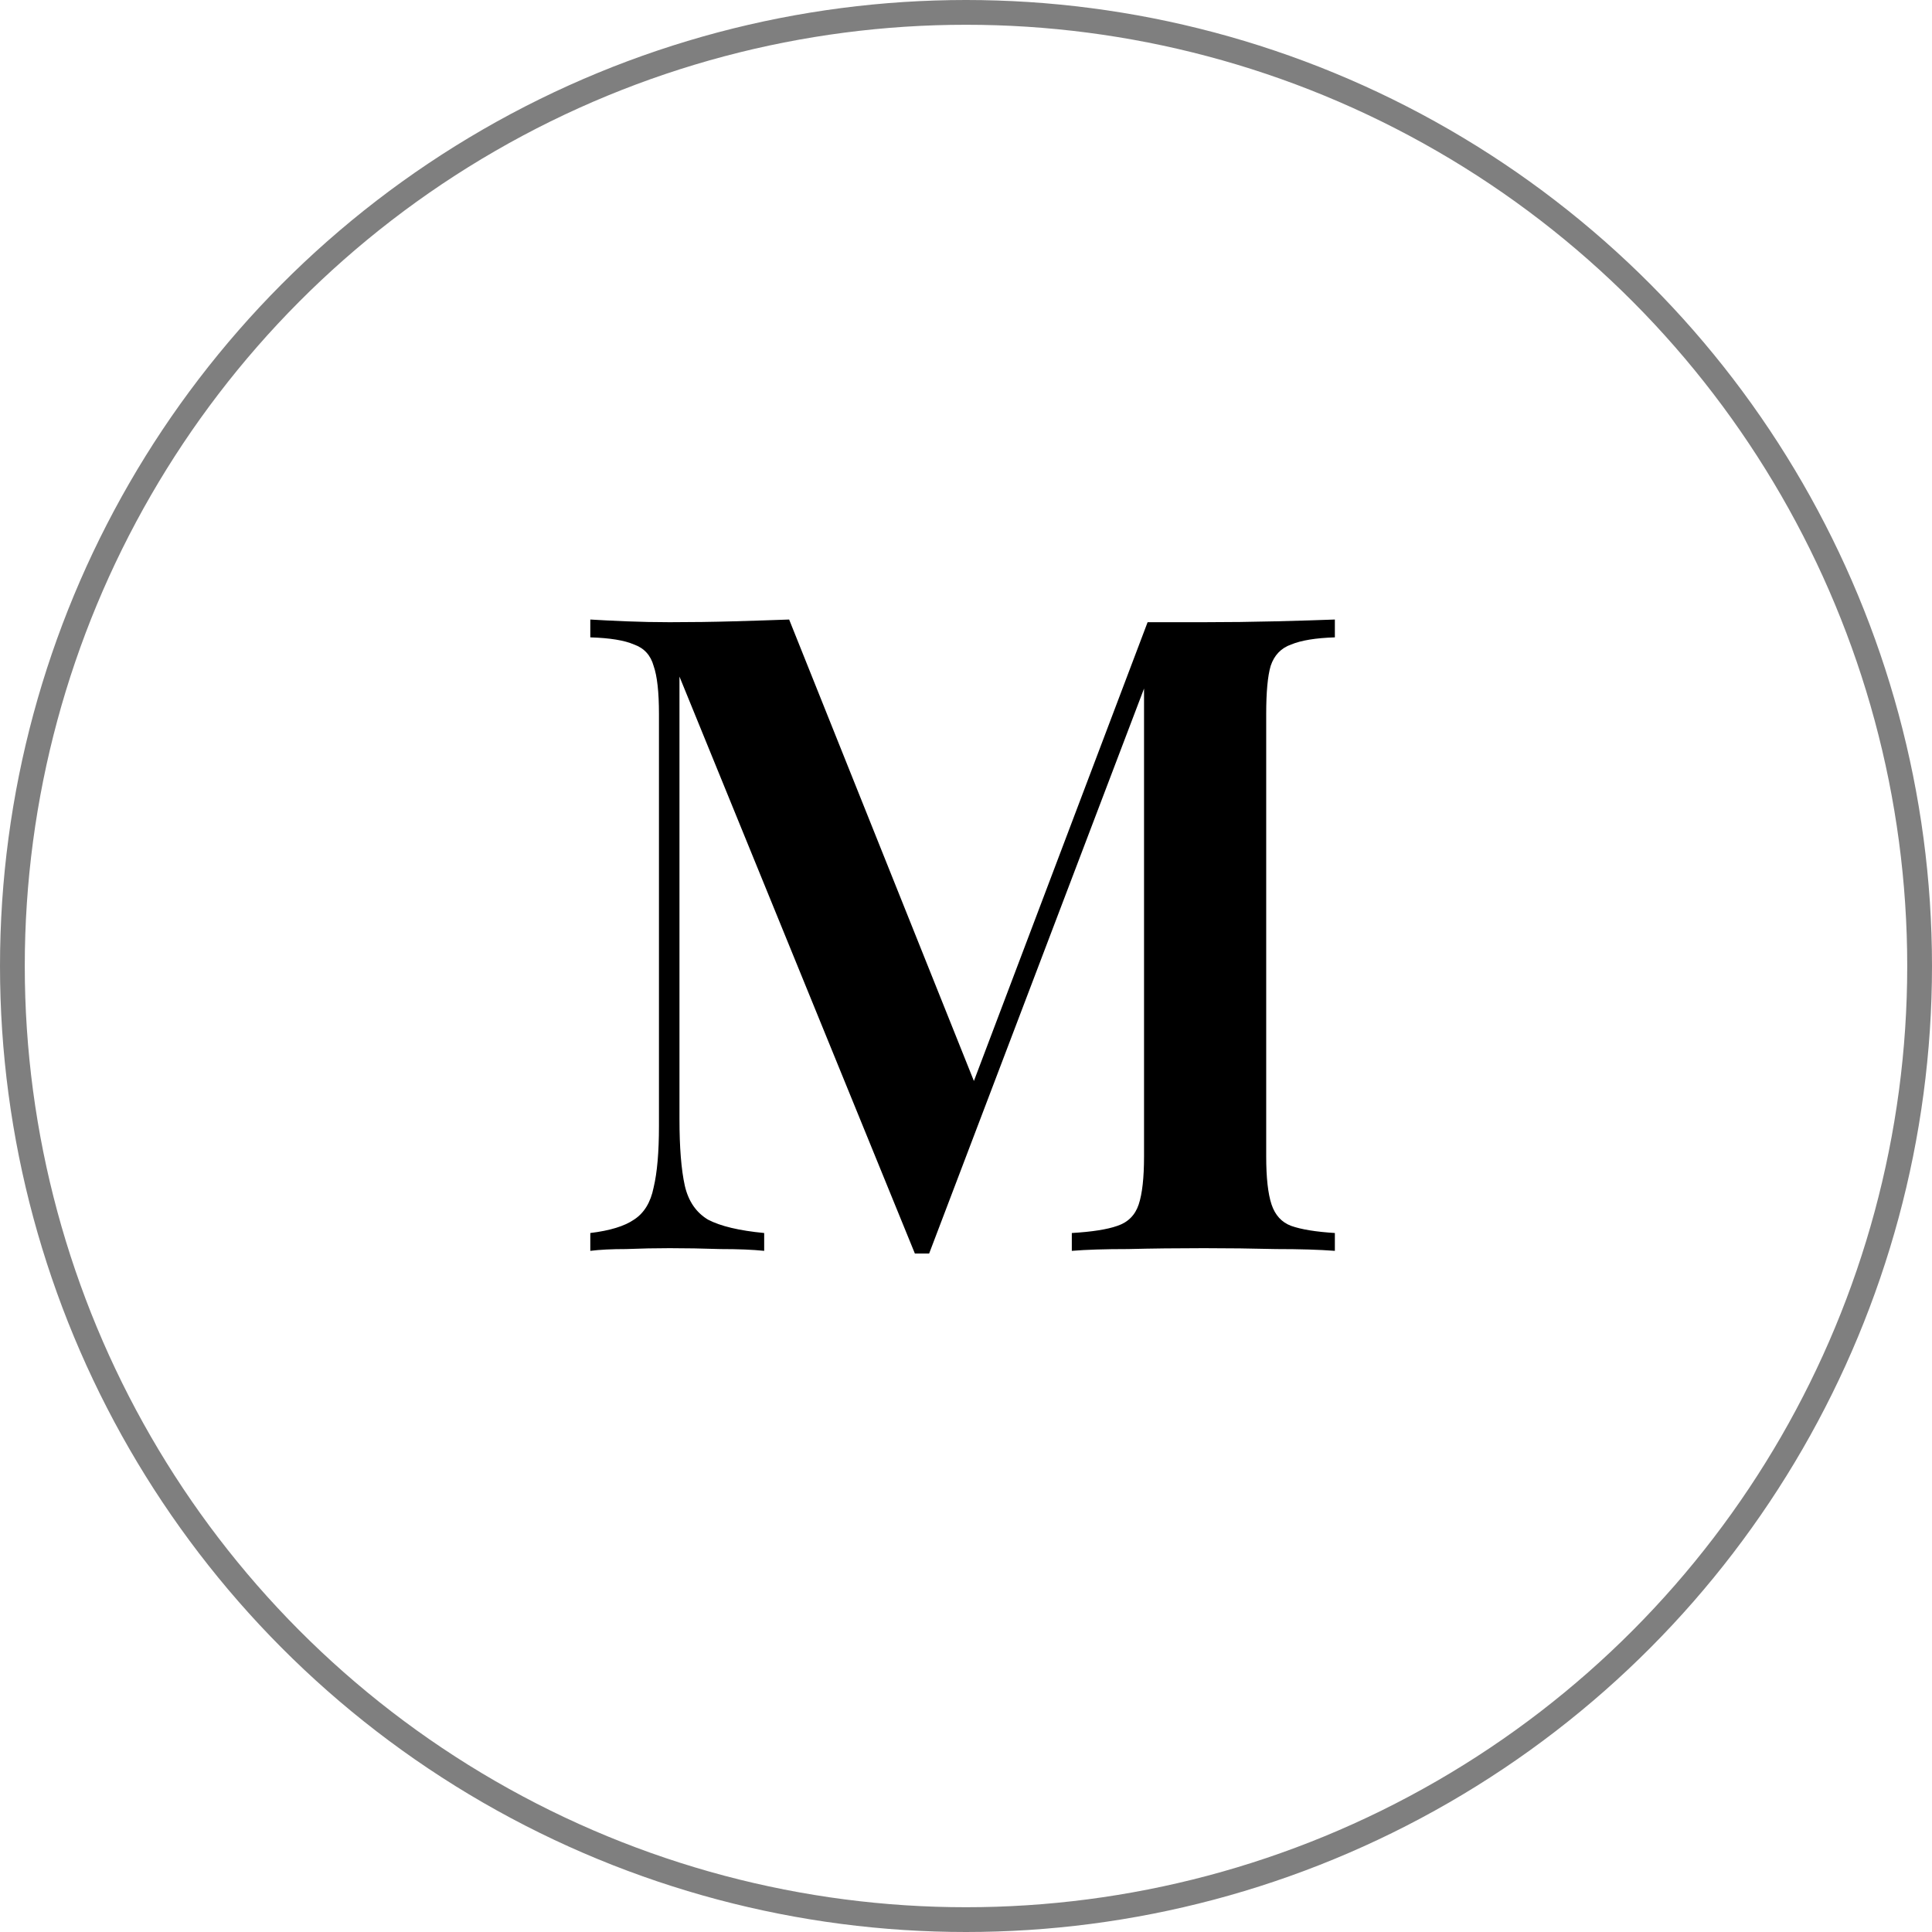 <?xml version="1.0" encoding="UTF-8"?> <svg xmlns="http://www.w3.org/2000/svg" width="156" height="156" viewBox="0 0 156 156" fill="none"> <circle cx="78" cy="78" r="77" stroke="black" stroke-opacity="0.5" stroke-width="2"></circle> <path d="M107.784 50.024V51.464C106.248 51.512 105.072 51.704 104.256 52.04C103.44 52.328 102.888 52.904 102.6 53.768C102.36 54.584 102.24 55.88 102.24 57.656V93.368C102.24 95.096 102.384 96.392 102.672 97.256C102.96 98.12 103.488 98.696 104.256 98.984C105.072 99.272 106.248 99.464 107.784 99.56V101C106.536 100.904 104.952 100.856 103.032 100.856C101.112 100.808 99.168 100.784 97.2 100.784C95.04 100.784 93 100.808 91.08 100.856C89.208 100.856 87.696 100.904 86.544 101V99.56C88.176 99.464 89.4 99.272 90.216 98.984C91.08 98.696 91.656 98.12 91.944 97.256C92.232 96.392 92.376 95.096 92.376 93.368V54.2L92.88 54.272L75.024 101.216H73.872L54.864 54.632V90.344C54.864 92.648 55.008 94.448 55.296 95.744C55.584 96.992 56.208 97.904 57.168 98.48C58.176 99.008 59.688 99.368 61.704 99.56V101C60.792 100.904 59.616 100.856 58.176 100.856C56.736 100.808 55.368 100.784 54.072 100.784C52.92 100.784 51.744 100.808 50.544 100.856C49.392 100.856 48.432 100.904 47.664 101V99.56C49.248 99.368 50.424 99.008 51.192 98.48C52.008 97.952 52.536 97.088 52.776 95.888C53.064 94.688 53.208 93.032 53.208 90.92V57.656C53.208 55.88 53.064 54.584 52.776 53.768C52.536 52.904 52.008 52.328 51.192 52.04C50.424 51.704 49.248 51.512 47.664 51.464V50.024C48.432 50.072 49.392 50.12 50.544 50.168C51.744 50.216 52.92 50.24 54.072 50.24C55.848 50.24 57.576 50.216 59.256 50.168C60.936 50.12 62.424 50.072 63.72 50.024L79.2 88.688L77.616 89.984L92.664 50.24C93.384 50.24 94.128 50.24 94.896 50.24C95.712 50.24 96.48 50.24 97.2 50.24C99.168 50.24 101.112 50.216 103.032 50.168C104.952 50.12 106.536 50.072 107.784 50.024Z" fill="black"></path> </svg> 